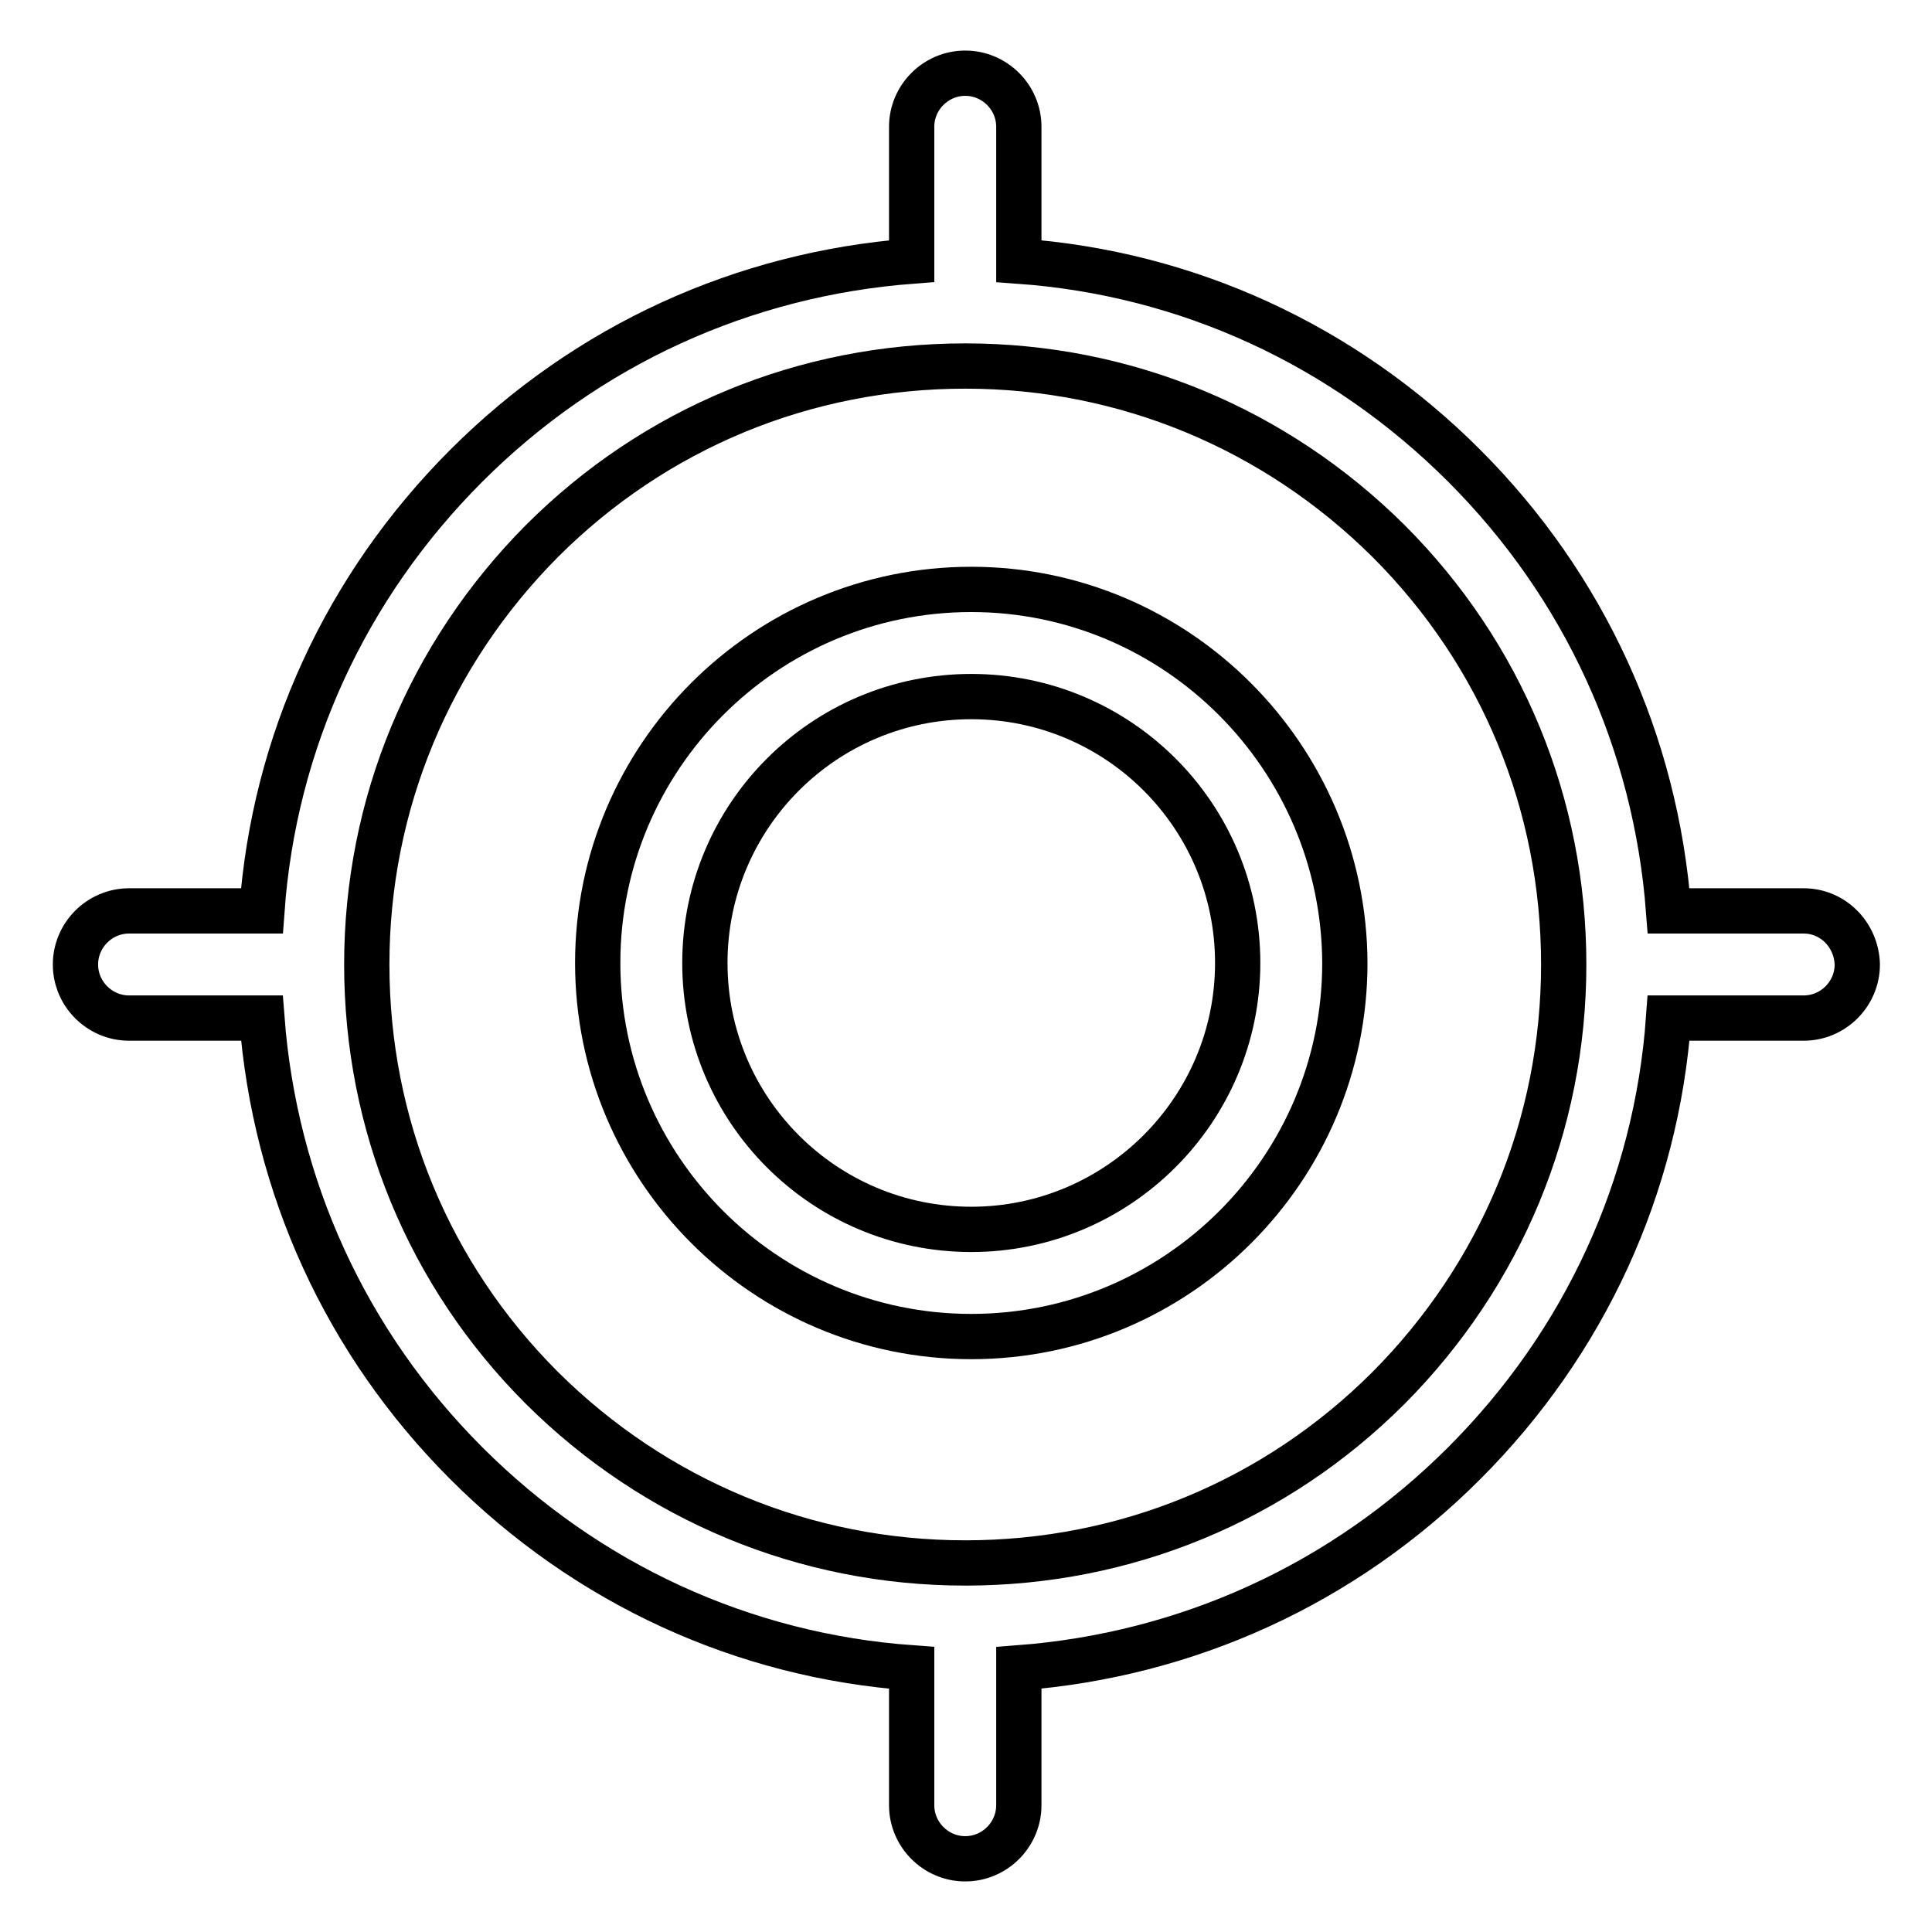 <?xml version="1.0" encoding="utf-8"?>
<!-- Svg Vector Icons : http://www.onlinewebfonts.com/icon -->
<!DOCTYPE svg PUBLIC "-//W3C//DTD SVG 1.1//EN" "http://www.w3.org/Graphics/SVG/1.1/DTD/svg11.dtd">
<svg version="1.1" xmlns="http://www.w3.org/2000/svg" xmlns:xlink="http://www.w3.org/1999/xlink" x="0px" y="0px" viewBox="0 0 256 256" enable-background="new 0 0 256 256" xml:space="preserve">
<g><g><path stroke-width="6" fill-opacity="0" stroke="#000000"  d="M128.7,78.1c-27.3,0-49.5,22.2-49.5,49.5c0,27.3,22.2,49.5,49.5,49.5c27.3,0,49.5-22.2,49.5-49.5C178.1,100.3,155.9,78.1,128.7,78.1z M128.7,162.9c-19.5,0-35.3-15.8-35.3-35.3c0-19.5,15.8-35.3,35.3-35.3c19.5,0,35.3,15.8,35.3,35.3C164,147.1,148.1,162.9,128.7,162.9z"/><path stroke-width="6" fill-opacity="0" stroke="#000000"  d="M239,120.7h-17.9c-1.7-22.3-11.1-43-27.1-59c-16-16-36.7-25.5-59-27.1V16.8c0-3.9-3.2-7.1-7.1-7.1c-3.9,0-7.1,3.2-7.1,7.1v17.8c-22.3,1.7-43,11.1-59,27.1c-16,16-25.5,36.7-27.1,59H17.1c-3.9,0-7.1,3.2-7.1,7.1c0,3.9,3.2,7.1,7.1,7.1h17.6c1.7,22.3,11.1,43,27.1,59c16,16,36.7,25.5,59,27.1v18.2c0,3.9,3.2,7.1,7.1,7.1s7.1-3.2,7.1-7.1V221c22.3-1.7,43-11.1,59-27.1c16-16,25.5-36.7,27.1-59h17.9c3.9,0,7.1-3.2,7.1-7.1C246,123.9,242.9,120.7,239,120.7z M184,183.9c-15,15-34.9,23.2-56.1,23.2c-21.2,0-41.1-8.3-56.1-23.2c-15-15-23.2-34.9-23.2-56.1c0-21.2,8.3-41.1,23.2-56.1c15-15,34.9-23.2,56.1-23.2c21.2,0,41.1,8.3,56.1,23.2c15,15,23.2,34.9,23.2,56.1C207.2,149,198.9,168.9,184,183.9z"/></g></g>
</svg>